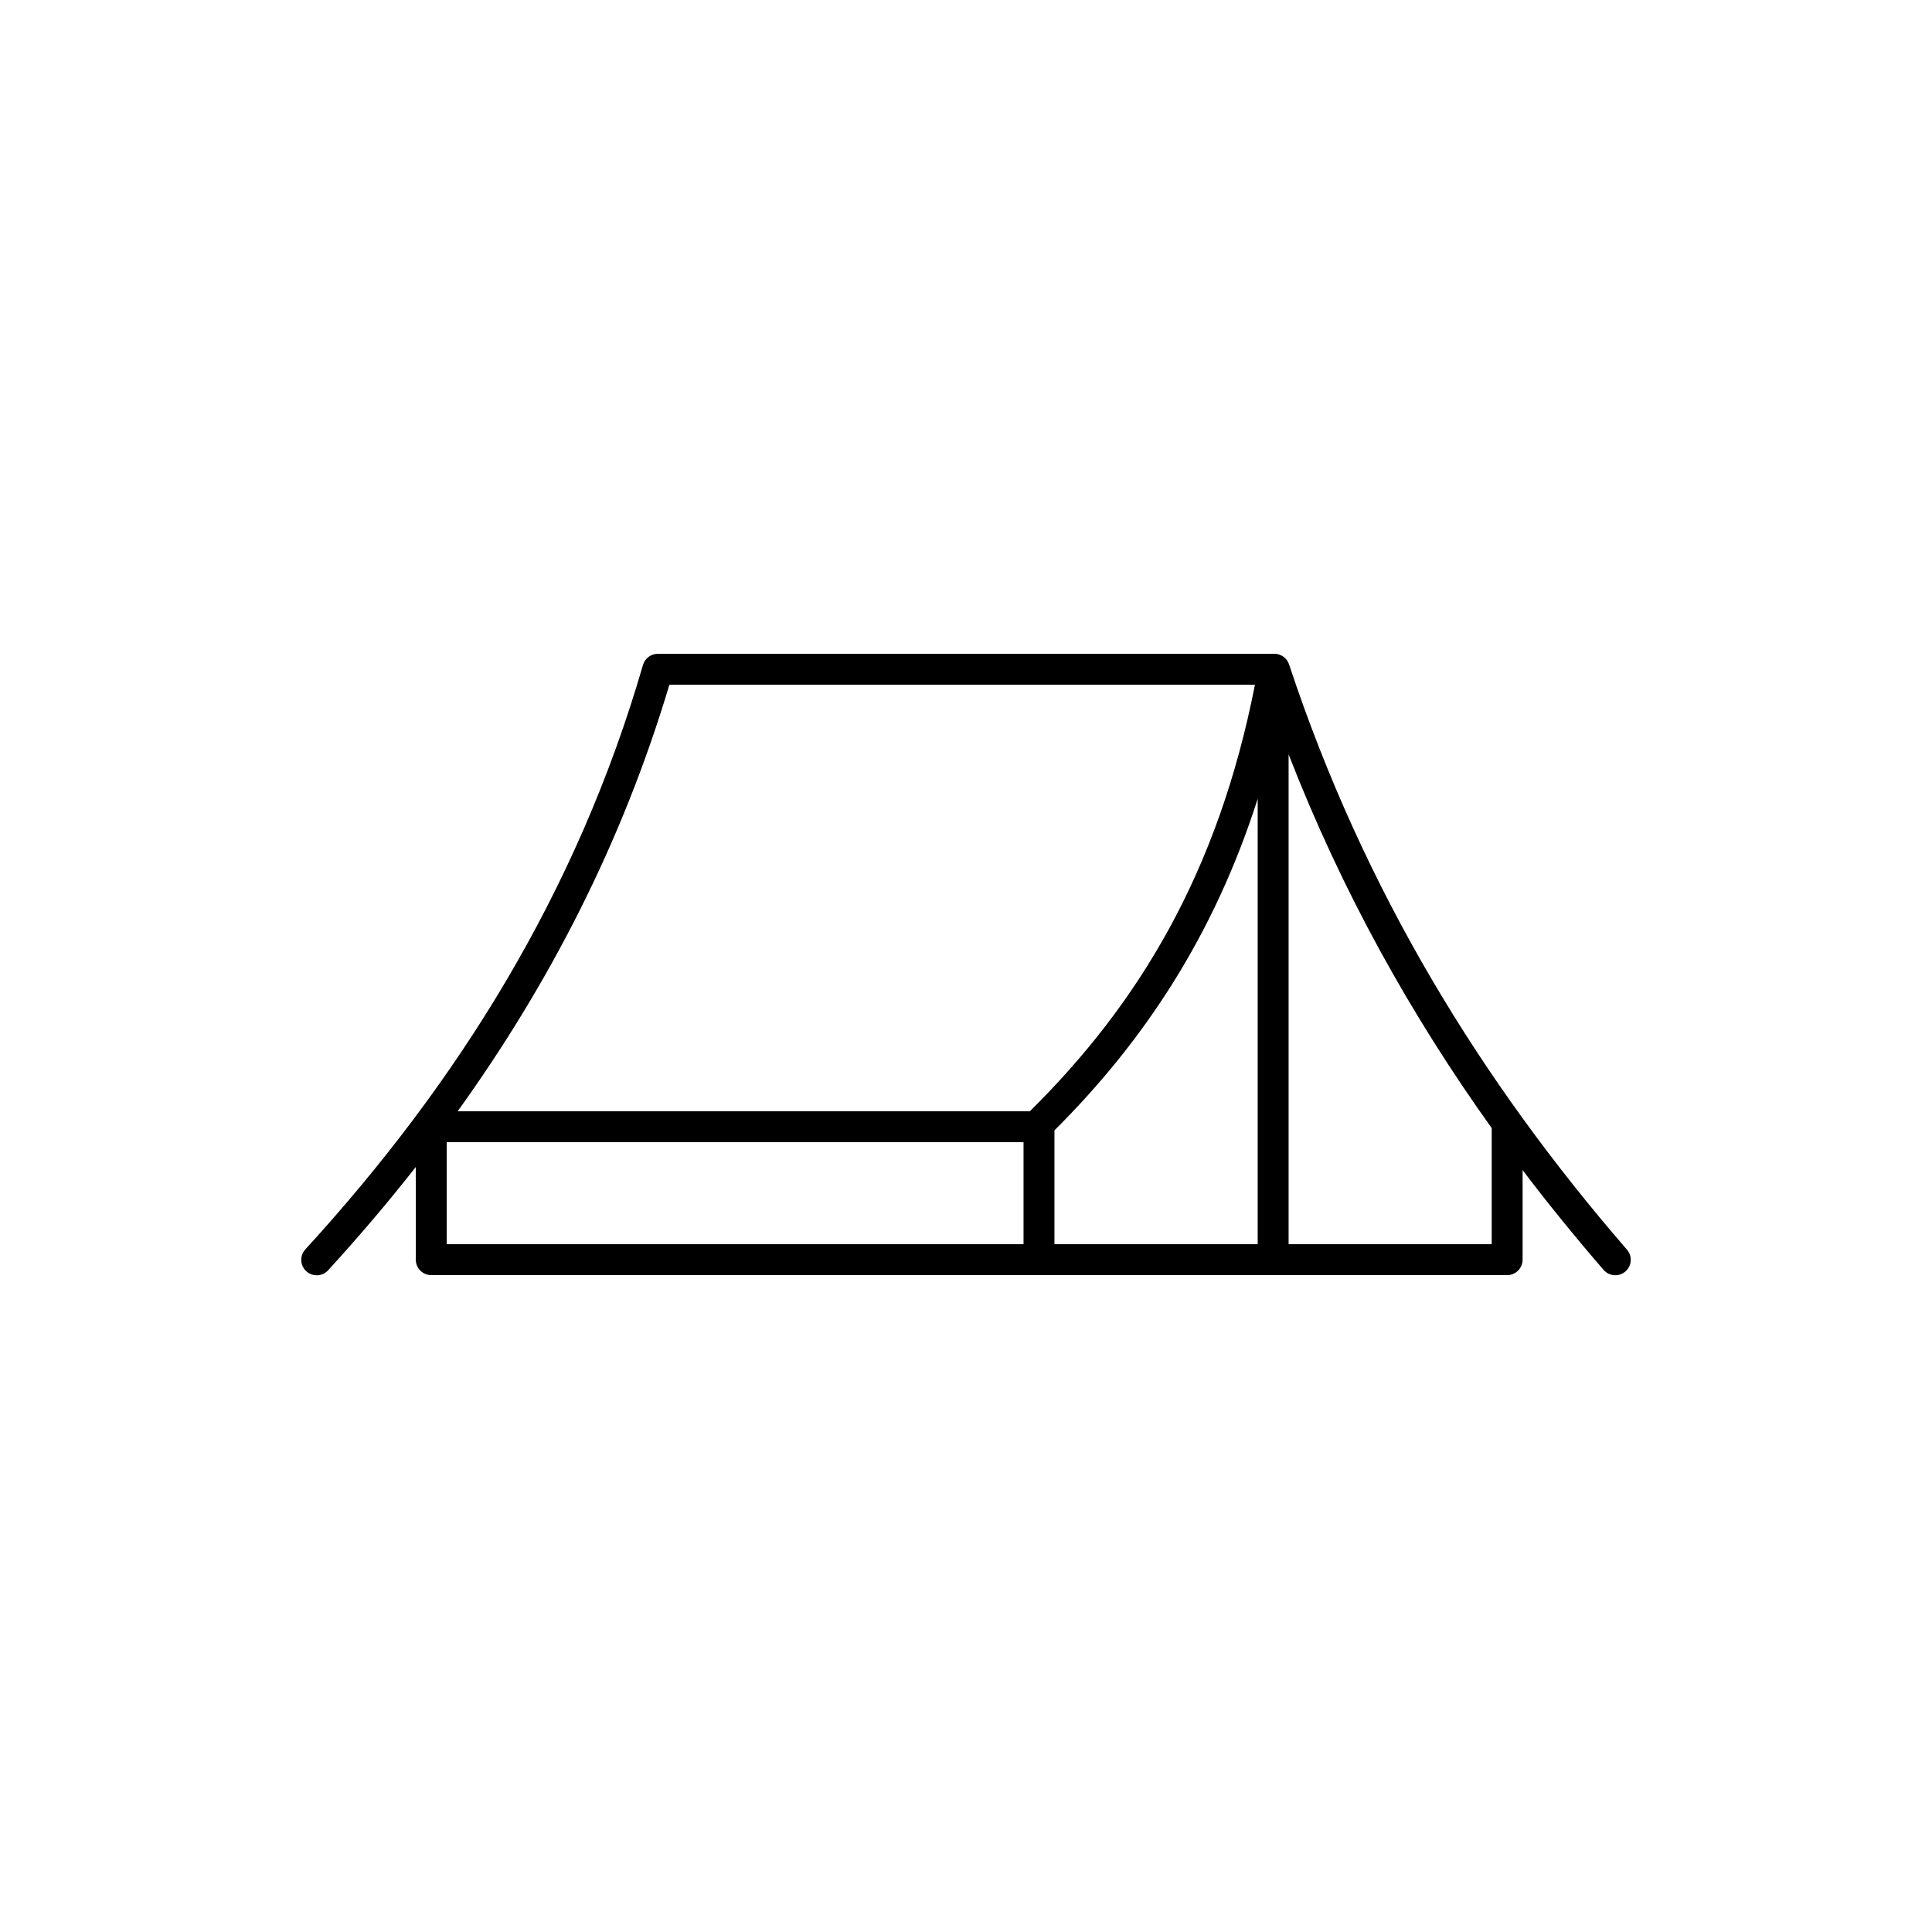 <?xml version="1.0" encoding="UTF-8"?> <svg xmlns:xlink="http://www.w3.org/1999/xlink" xmlns="http://www.w3.org/2000/svg" width="700px" height="700px" viewBox="0 0 700 700" version="1.1"><defs><path d="M0 0L700 0L700 700L0 700L0 0Z" id="path_1"></path><clipPath id="mask_1"><use xlink:href="#path_1"></use></clipPath></defs><g id="noun-tent-1274052"><path d="M0 0L700 0L700 700L0 700L0 0Z" id="Background" fill="#FFFFFF" fill-opacity="0" fill-rule="evenodd" stroke="none"></path><path d="M461.733 236.878C464.147 236.878 466.287 238.425 467.049 240.718C494.346 323.167 536.979 392.148 589.449 452.738L589.445 452.738C590.437 453.855 590.937 455.328 590.84 456.82C590.742 458.312 590.047 459.703 588.918 460.679C587.789 461.66 586.312 462.144 584.82 462.031C583.332 461.918 581.949 461.211 580.98 460.07C570.839 448.363 561.058 436.332 551.668 423.953L551.668 456.406L551.668 456.402C551.668 459.496 549.16 462.004 546.07 462.004L156.25 462.004C153.157 462.004 150.649 459.496 150.649 456.402L150.649 422.824C140.587 435.644 130.004 448.09 118.942 460.183C117.946 461.304 116.543 461.98 115.043 462.058C113.547 462.136 112.079 461.609 110.973 460.597C109.868 459.585 109.211 458.171 109.157 456.671C109.102 455.171 109.649 453.714 110.676 452.624C166.055 392.077 209.102 323.214 232.966 240.924C233.658 238.53 235.849 236.885 238.341 236.885L461.733 236.878ZM454.697 248.077L242.537 248.077C225.365 305.491 198.982 356.487 165.818 402.637L373.118 402.637C412.638 363.614 441.333 316.145 454.692 248.077L454.697 248.077ZM466.885 273.327L466.885 450.797L540.471 450.797L540.471 408.731C511.194 367.797 486.205 323.032 466.885 273.321L466.885 273.327ZM455.686 289.413C439.811 339.104 414.331 377.39 382.045 409.553L382.045 450.799L455.686 450.799L455.686 289.413ZM370.846 413.843L161.856 413.843L161.856 450.804L370.846 450.804L370.846 413.843Z" id="Group" fill="#000000" fill-rule="evenodd" stroke="none"></path></g></svg> 